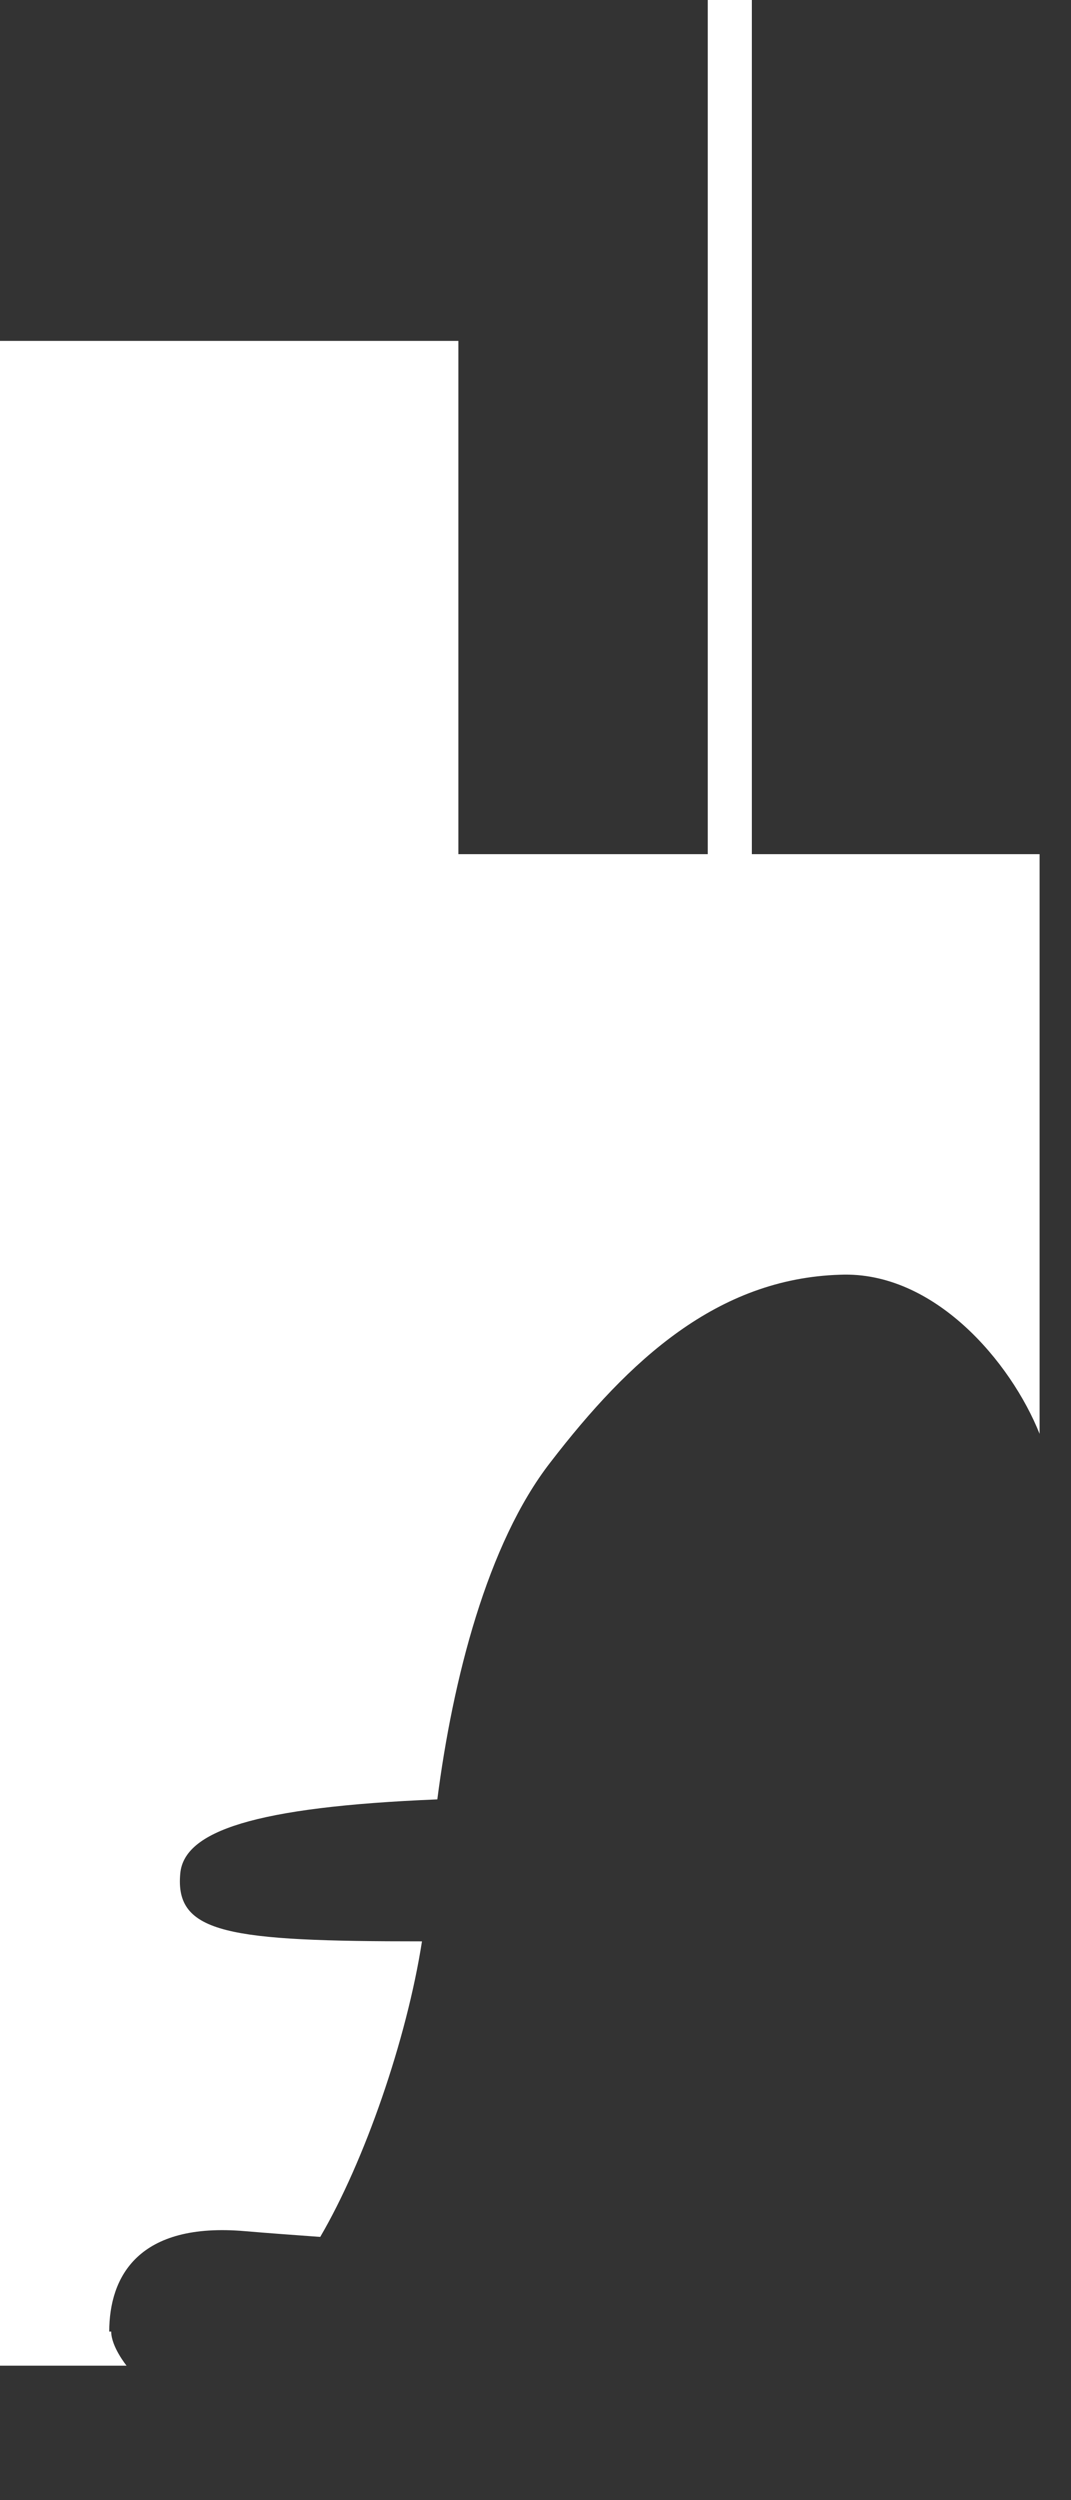 <?xml version="1.0" encoding="utf-8"?>
<svg xmlns="http://www.w3.org/2000/svg" fill="none" height="100%" overflow="visible" preserveAspectRatio="none" style="display: block;" viewBox="0 0 6 14" width="100%">
<rect x="0" y="0" width="6" height="14" fill="#333333" stroke="none"/>
<path d="M0.612 13.056C0.612 12.749 0.774 12.441 1.375 12.494C1.504 12.505 1.644 12.515 1.794 12.526C2.042 12.102 2.278 11.423 2.364 10.871C1.279 10.871 0.978 10.829 1.01 10.49C1.032 10.256 1.418 10.118 2.45 10.076C2.536 9.408 2.729 8.644 3.084 8.188C3.525 7.615 4.019 7.159 4.707 7.138C5.233 7.117 5.663 7.626 5.824 8.029V4.783H4.212V0H3.965V4.783H2.568V1.909H0V13.247H0.709C0.709 13.247 0.623 13.141 0.623 13.056H0.612Z" fill="white" id="Vector"/>
</svg>